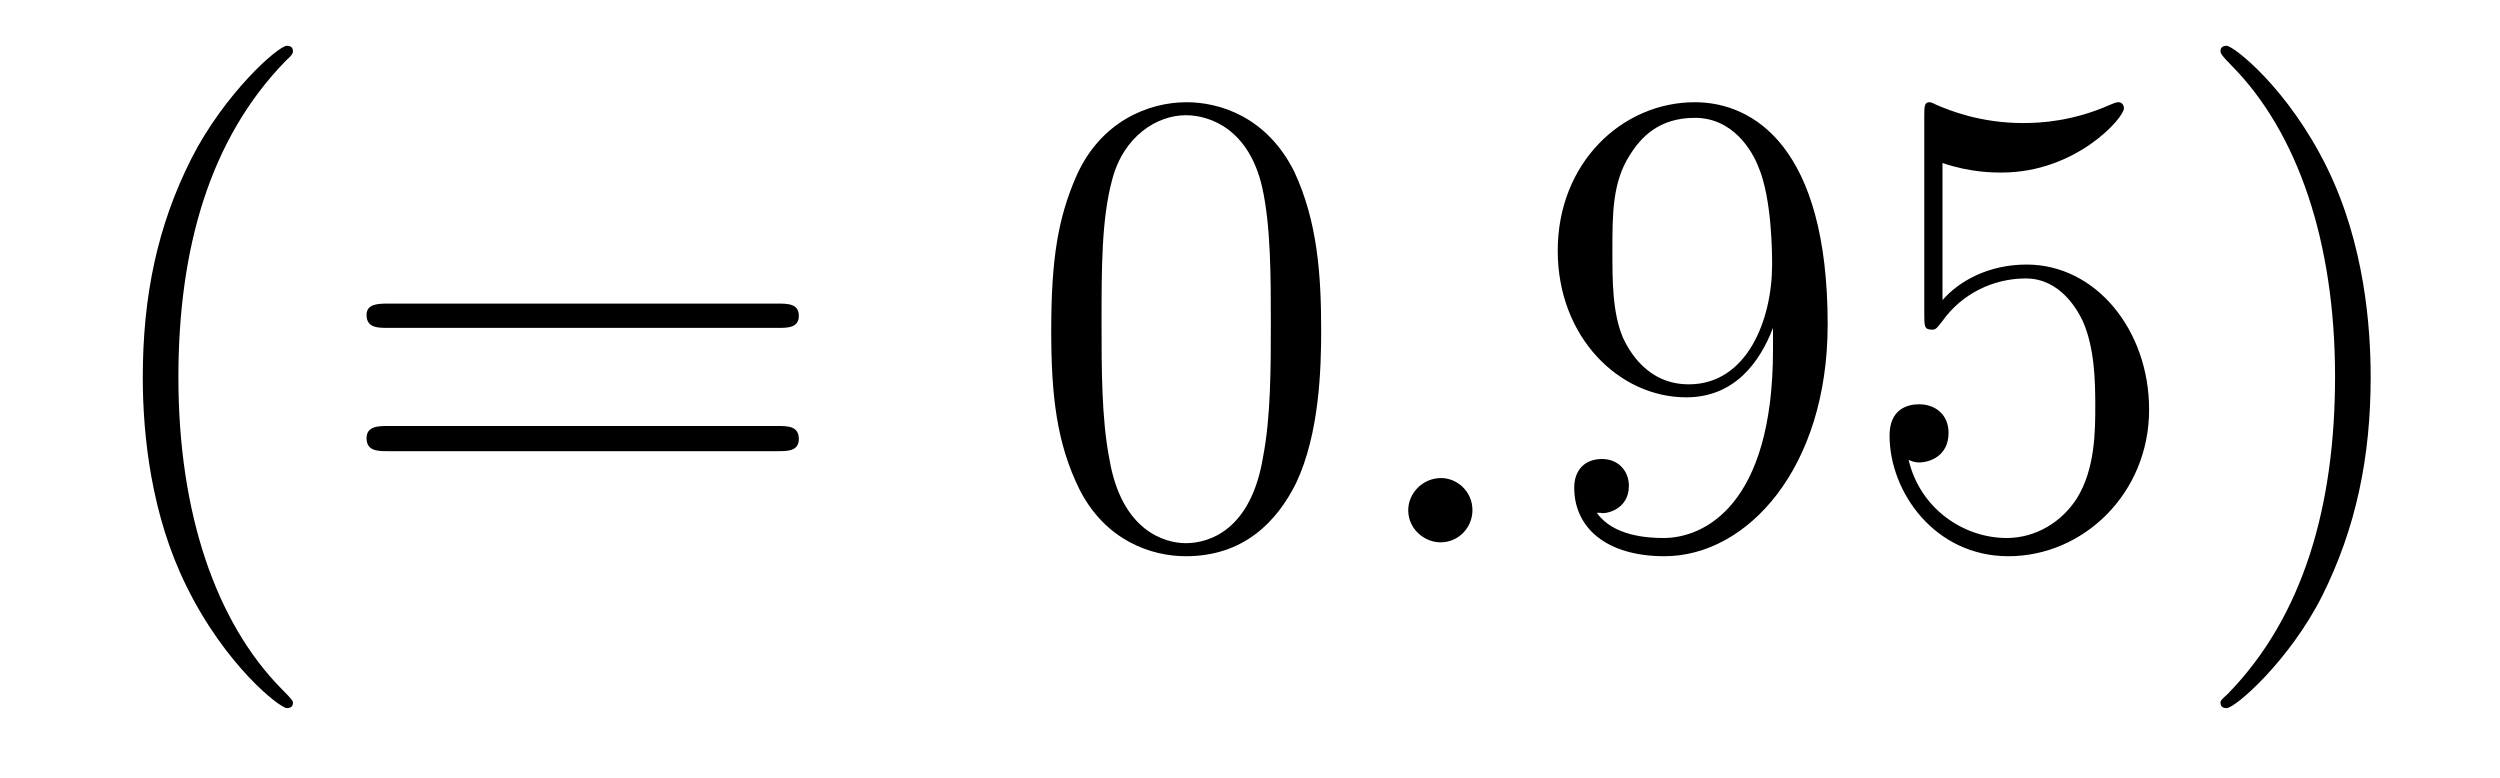 <?xml version='1.0'?>
<!-- This file was generated by dvisvgm 1.9.2 -->
<svg height='14pt' version='1.1' viewBox='0 -14 45 14' width='45pt' xmlns='http://www.w3.org/2000/svg' xmlns:xlink='http://www.w3.org/1999/xlink'>
<g id='page1'>
<g transform='matrix(1 0 0 1 -127 650)'>
<path d='M132.273 -651.348C132.273 -651.379 132.273 -651.395 132.07 -651.598C130.883 -652.801 130.211 -654.77 130.211 -657.207C130.211 -659.52 130.773 -661.504 132.148 -662.91C132.273 -663.02 132.273 -663.051 132.273 -663.082C132.273 -663.16 132.211 -663.176 132.164 -663.176C132.008 -663.176 131.039 -662.316 130.445 -661.145C129.836 -659.941 129.57 -658.676 129.57 -657.207C129.57 -656.145 129.727 -654.723 130.352 -653.457C131.055 -652.02 132.039 -651.254 132.164 -651.254C132.211 -651.254 132.273 -651.27 132.273 -651.348ZM141.004 -658.098C141.176 -658.098 141.379 -658.098 141.379 -658.316C141.379 -658.535 141.176 -658.535 141.004 -658.535H133.988C133.816 -658.535 133.598 -658.535 133.598 -658.332C133.598 -658.098 133.801 -658.098 133.988 -658.098H141.004ZM141.004 -655.879C141.176 -655.879 141.379 -655.879 141.379 -656.098C141.379 -656.332 141.176 -656.332 141.004 -656.332H133.988C133.816 -656.332 133.598 -656.332 133.598 -656.113C133.598 -655.879 133.801 -655.879 133.988 -655.879H141.004ZM142.074 -654.238' fill-rule='evenodd'/>
<path d='M150.781 -658.051C150.781 -659.035 150.719 -660.004 150.297 -660.91C149.797 -661.91 148.938 -662.16 148.359 -662.16C147.672 -662.16 146.813 -661.816 146.375 -660.832C146.047 -660.082 145.922 -659.348 145.922 -658.051C145.922 -656.895 146.016 -656.019 146.438 -655.176C146.906 -654.27 147.719 -653.988 148.344 -653.988C149.391 -653.988 149.984 -654.613 150.328 -655.301C150.75 -656.191 150.781 -657.363 150.781 -658.051ZM148.344 -654.223C147.969 -654.223 147.188 -654.441 146.969 -655.738C146.828 -656.457 146.828 -657.363 146.828 -658.191C146.828 -659.176 146.828 -660.051 147.016 -660.754C147.219 -661.551 147.828 -661.926 148.344 -661.926C148.797 -661.926 149.484 -661.66 149.719 -660.629C149.875 -659.941 149.875 -659.004 149.875 -658.191C149.875 -657.395 149.875 -656.488 149.734 -655.77C149.516 -654.457 148.766 -654.223 148.344 -654.223ZM151.316 -654.238' fill-rule='evenodd'/>
<path d='M153.504 -654.816C153.504 -655.16 153.223 -655.395 152.941 -655.395C152.598 -655.395 152.348 -655.113 152.348 -654.816C152.348 -654.473 152.645 -654.238 152.926 -654.238C153.27 -654.238 153.504 -654.519 153.504 -654.816ZM154.555 -654.238' fill-rule='evenodd'/>
<path d='M158.914 -657.707C158.914 -654.894 157.664 -654.316 156.945 -654.316C156.664 -654.316 156.039 -654.348 155.742 -654.77H155.805C155.883 -654.738 156.32 -654.816 156.32 -655.254C156.32 -655.52 156.133 -655.738 155.836 -655.738C155.523 -655.738 155.336 -655.535 155.336 -655.223C155.336 -654.488 155.93 -653.988 156.961 -653.988C158.445 -653.988 159.898 -655.566 159.898 -658.16C159.898 -661.363 158.555 -662.16 157.508 -662.16C156.195 -662.16 155.039 -661.066 155.039 -659.488C155.039 -657.926 156.148 -656.848 157.352 -656.848C158.227 -656.848 158.68 -657.488 158.914 -658.098V-657.707ZM157.398 -657.082C156.648 -657.082 156.32 -657.691 156.211 -657.926C156.023 -658.379 156.023 -658.941 156.023 -659.488C156.023 -660.144 156.023 -660.723 156.336 -661.207C156.539 -661.535 156.867 -661.879 157.508 -661.879C158.195 -661.879 158.539 -661.285 158.648 -661.004C158.898 -660.426 158.898 -659.41 158.898 -659.238C158.898 -658.238 158.445 -657.082 157.398 -657.082ZM161.965 -661.066C162.465 -660.894 162.887 -660.894 163.027 -660.894C164.371 -660.894 165.231 -661.879 165.231 -662.051C165.231 -662.098 165.199 -662.16 165.137 -662.16C165.105 -662.16 165.09 -662.16 164.98 -662.113C164.309 -661.816 163.731 -661.785 163.418 -661.785C162.637 -661.785 162.074 -662.019 161.856 -662.113C161.762 -662.16 161.746 -662.16 161.73 -662.16C161.637 -662.16 161.637 -662.082 161.637 -661.895V-658.348C161.637 -658.129 161.637 -658.066 161.777 -658.066C161.84 -658.066 161.856 -658.082 161.965 -658.223C162.309 -658.707 162.871 -658.988 163.465 -658.988C164.09 -658.988 164.402 -658.41 164.496 -658.207C164.699 -657.738 164.715 -657.16 164.715 -656.707S164.715 -655.566 164.387 -655.035C164.121 -654.613 163.652 -654.316 163.121 -654.316C162.34 -654.316 161.559 -654.848 161.355 -655.723C161.418 -655.691 161.481 -655.676 161.543 -655.676C161.746 -655.676 162.074 -655.801 162.074 -656.207C162.074 -656.535 161.84 -656.723 161.543 -656.723C161.324 -656.723 161.012 -656.629 161.012 -656.16C161.012 -655.145 161.824 -653.988 163.152 -653.988C164.496 -653.988 165.684 -655.113 165.684 -656.629C165.684 -658.051 164.73 -659.238 163.48 -659.238C162.793 -659.238 162.262 -658.941 161.965 -658.598V-661.066ZM169.672 -657.207C169.672 -658.113 169.563 -659.598 168.891 -660.973C168.188 -662.41 167.203 -663.176 167.078 -663.176C167.031 -663.176 166.969 -663.16 166.969 -663.082C166.969 -663.051 166.969 -663.02 167.172 -662.816C168.359 -661.613 169.031 -659.645 169.031 -657.223C169.031 -654.91 168.469 -652.91 167.094 -651.504C166.969 -651.395 166.969 -651.379 166.969 -651.348C166.969 -651.27 167.031 -651.254 167.078 -651.254C167.234 -651.254 168.203 -652.098 168.797 -653.27C169.406 -654.488 169.672 -655.77 169.672 -657.207ZM170.871 -654.238' fill-rule='evenodd'/>
</g>
</g>
</svg>
